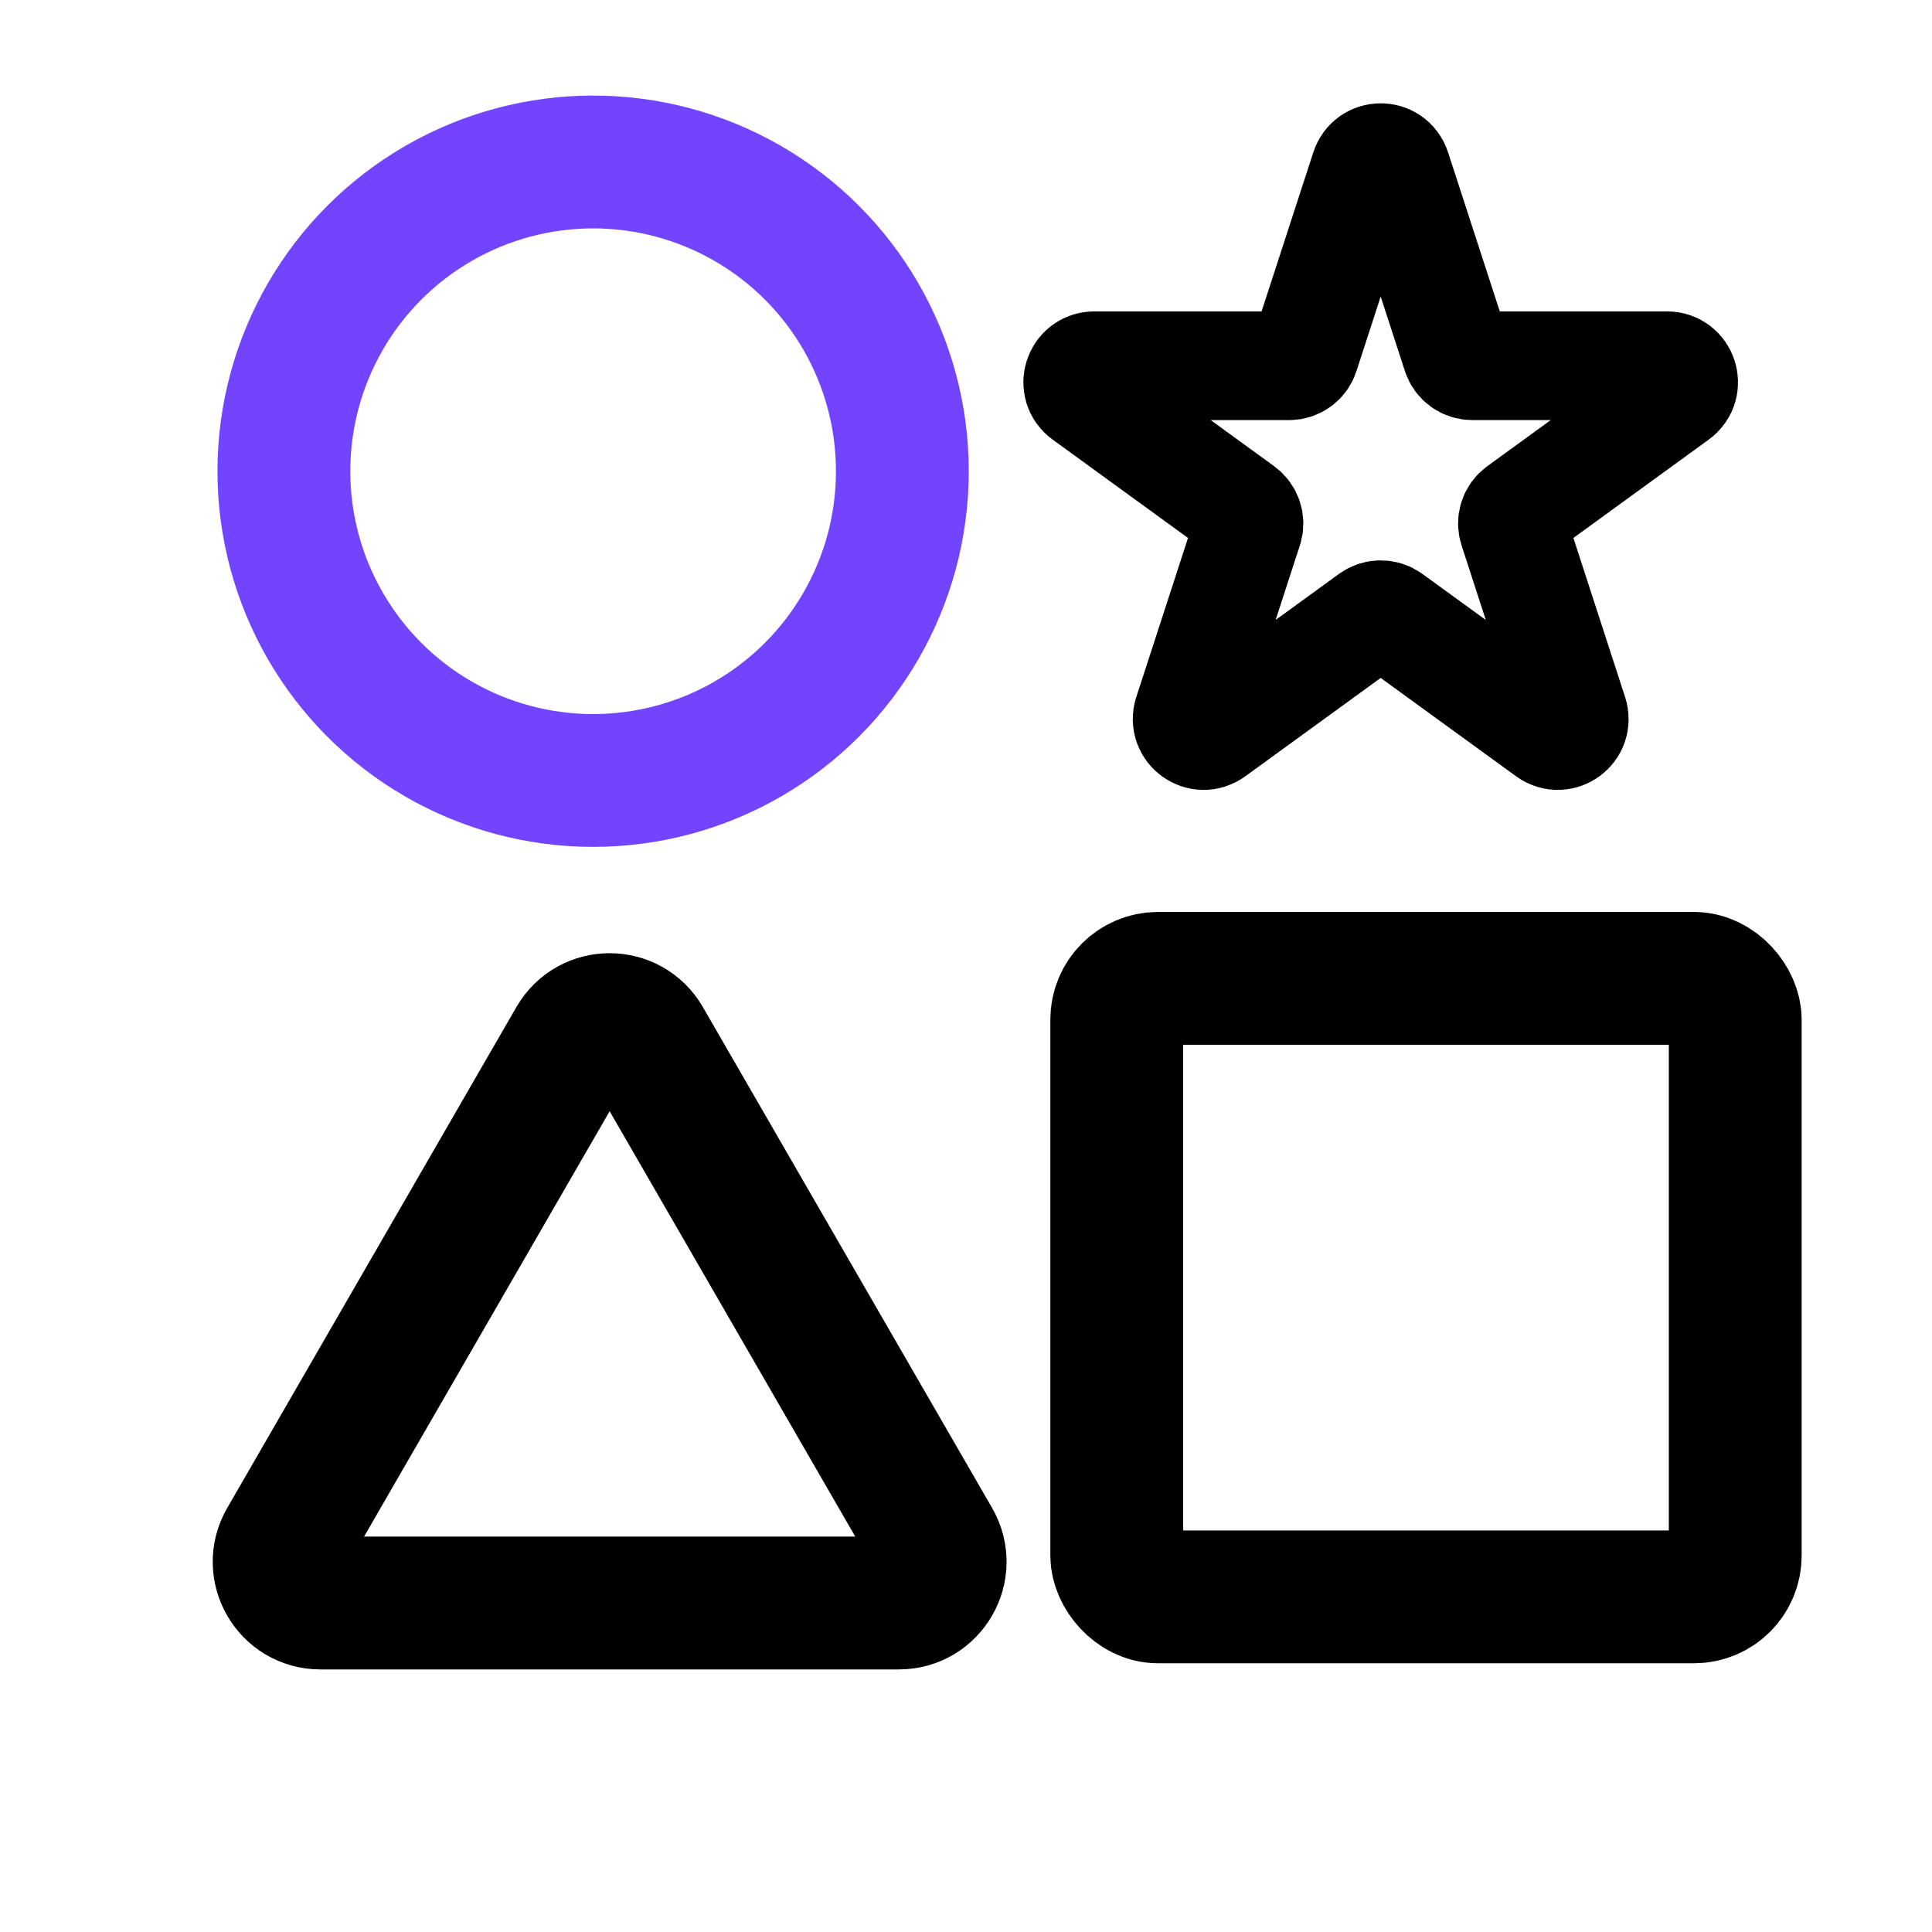 <svg width="32" height="32" viewBox="0 0 32 32" fill="none" xmlns="http://www.w3.org/2000/svg">
<circle cx="9.824" cy="7.805" r="5.122" stroke="#7344FF" stroke-width="2.2"/>
<rect x="18.497" y="16.205" width="10.244" height="10.244" rx="0.683" stroke="black" stroke-width="2.2"/>
<path d="M9.506 17.23C9.769 16.774 10.426 16.774 10.689 17.23L15.48 25.527C15.742 25.982 15.414 26.551 14.888 26.551H5.307C4.781 26.551 4.453 25.982 4.716 25.527L9.506 17.23Z" stroke="black" stroke-width="2.2"/>
<path d="M22.609 2.8C22.691 2.548 23.047 2.548 23.128 2.8L24.126 5.869C24.163 5.982 24.267 6.058 24.386 6.058H27.614C27.878 6.058 27.988 6.397 27.774 6.552L25.163 8.45C25.067 8.519 25.027 8.643 25.064 8.755L26.061 11.825C26.143 12.077 25.855 12.286 25.641 12.13L23.029 10.233C22.934 10.164 22.804 10.164 22.708 10.233L20.097 12.13C19.883 12.286 19.595 12.077 19.676 11.825L20.674 8.755C20.71 8.643 20.67 8.519 20.575 8.45L17.963 6.552C17.749 6.397 17.859 6.058 18.124 6.058H21.352C21.47 6.058 21.575 5.982 21.611 5.869L22.609 2.8Z" stroke="black" stroke-width="1.8"/>
</svg>
